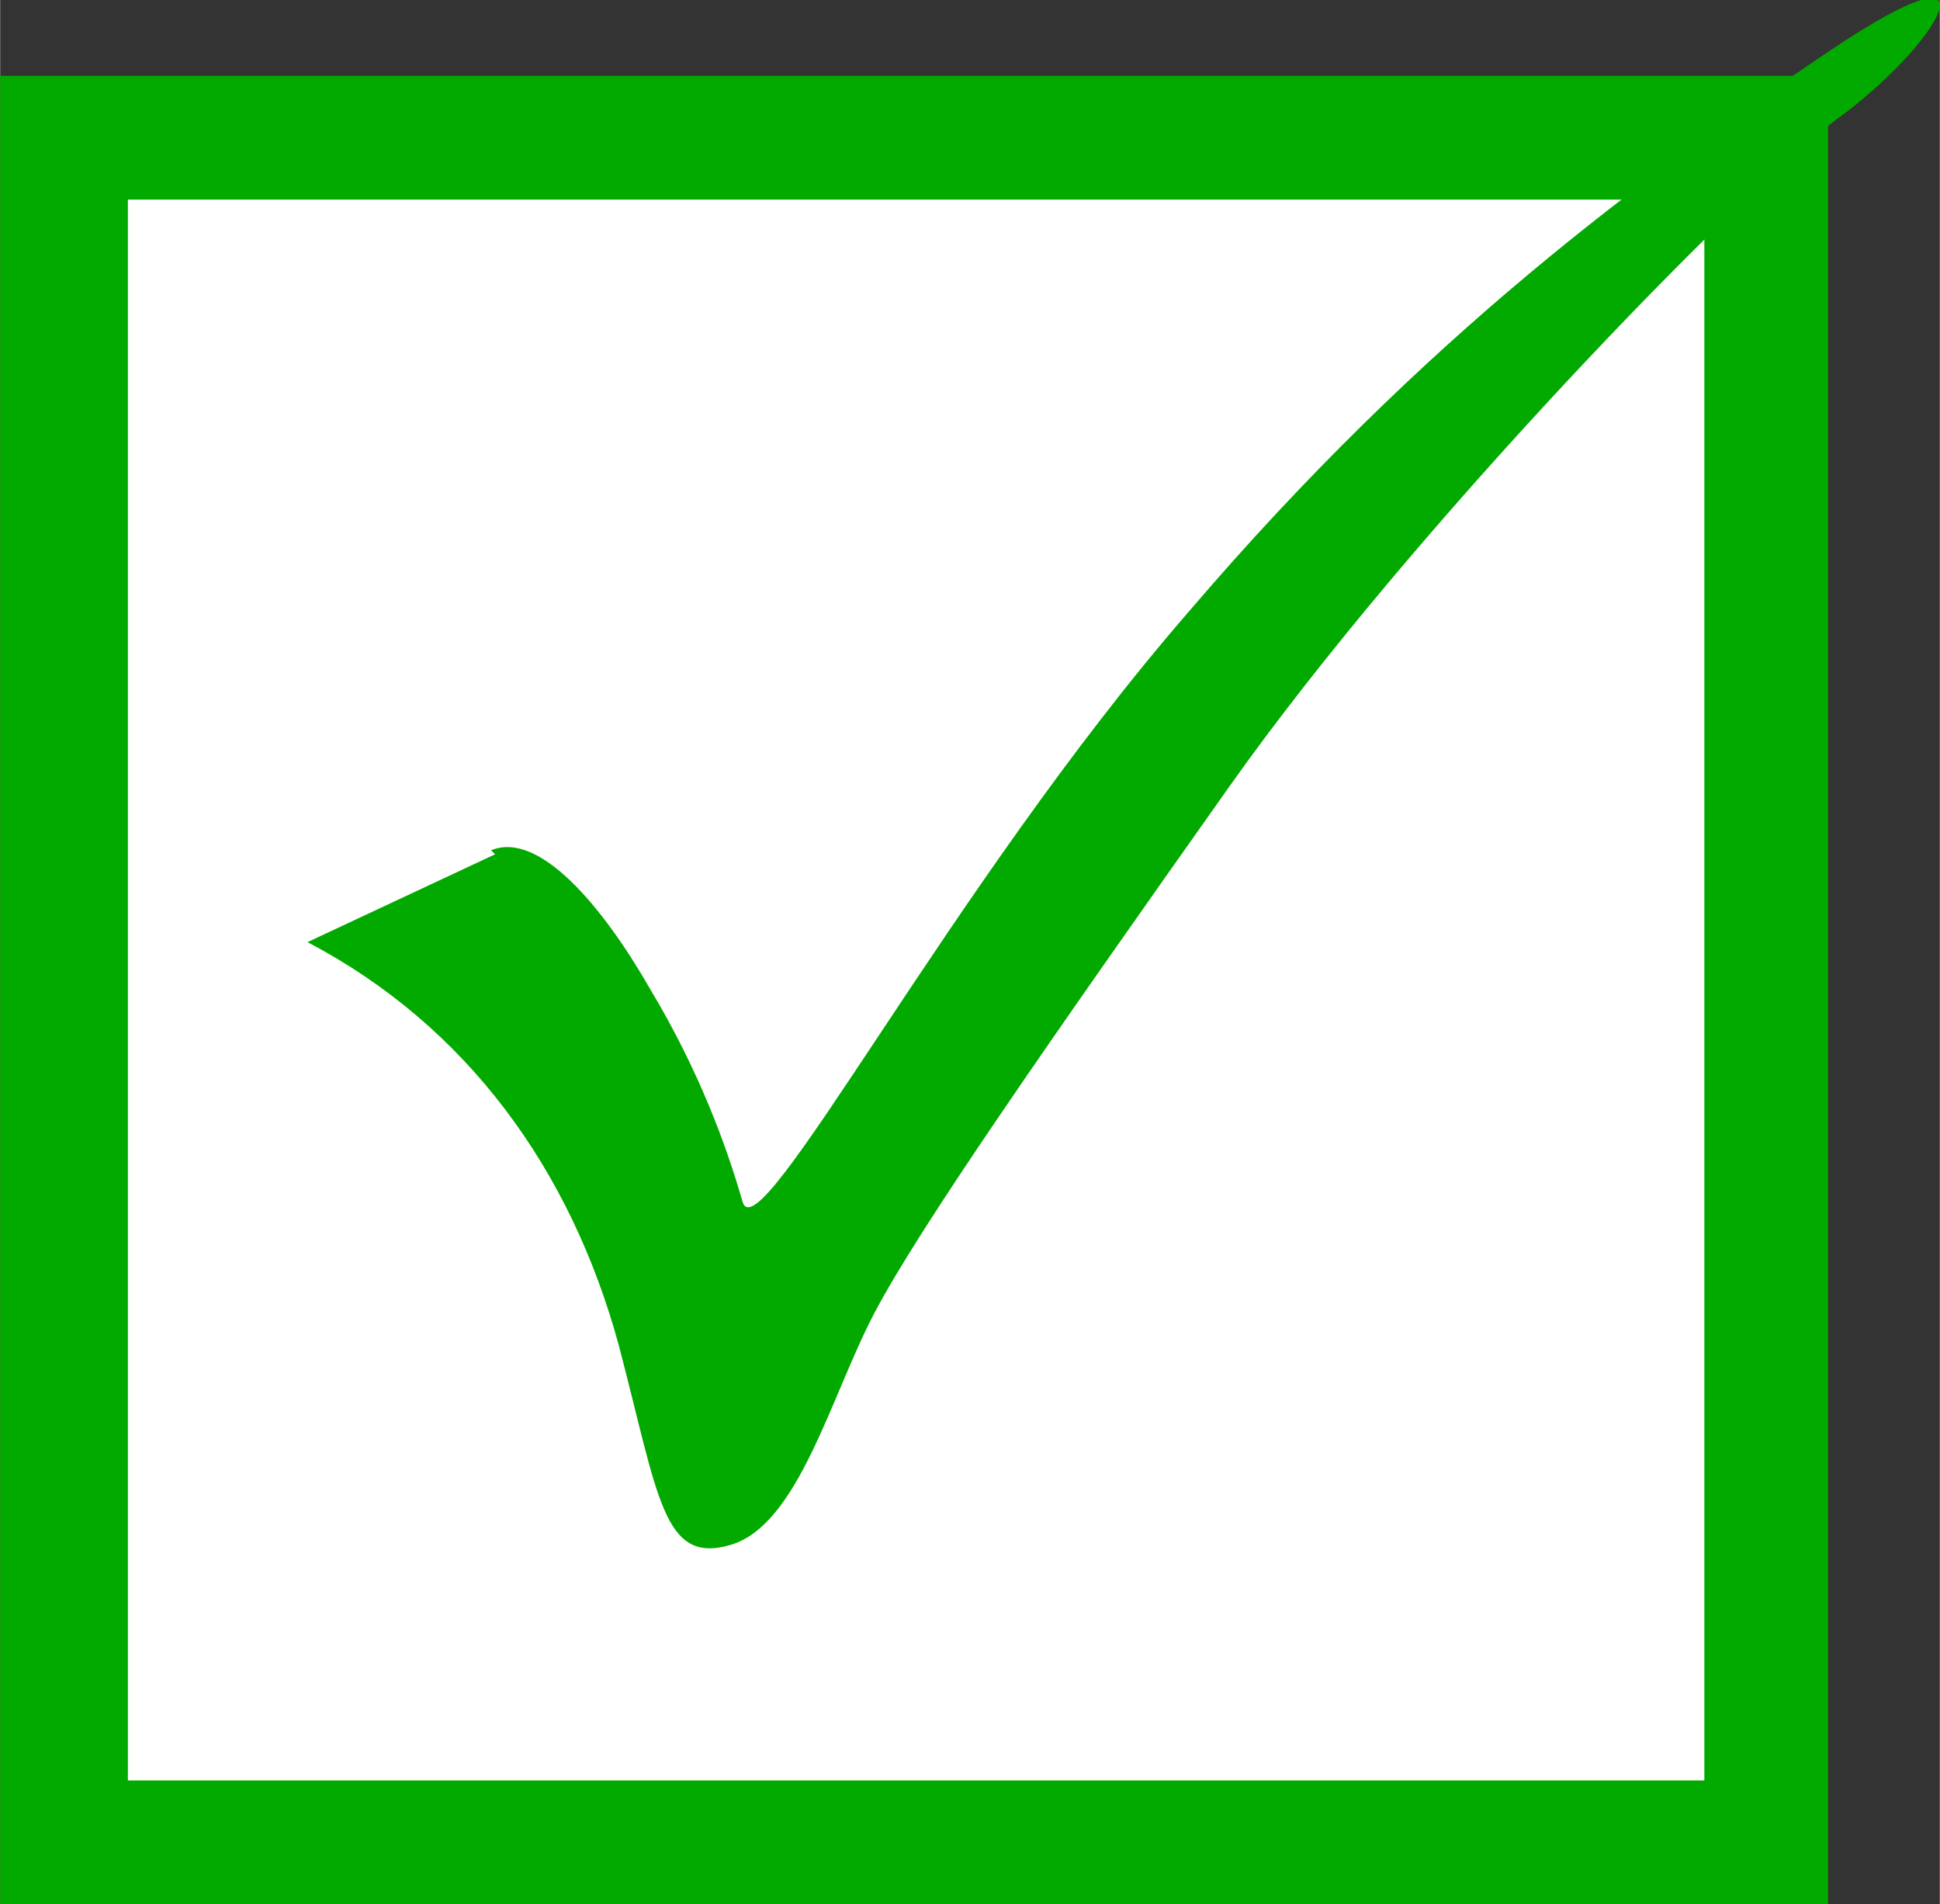 <?xml version="1.0" encoding="UTF-8"?>
<!DOCTYPE svg PUBLIC "-//W3C//DTD SVG 1.1//EN" "http://www.w3.org/Graphics/SVG/1.1/DTD/svg11.dtd">
<!-- Creator: CorelDRAW X6 -->
<svg xmlns="http://www.w3.org/2000/svg" xml:space="preserve" width="3423px" height="3359px" version="1.1" style="shape-rendering:geometricPrecision; text-rendering:geometricPrecision; image-rendering:optimizeQuality; fill-rule:evenodd; clip-rule:evenodd"
viewBox="0 0 486 477"
 xmlns:xlink="http://www.w3.org/1999/xlink">
 <rect x="0" y="0" width="486" height="477" fill="#333333" stroke="none"/>
 <defs>
  <style type="text/css">
   <![CDATA[
    .fil0 {fill:#02AA00}
    .fil1 {fill:white}
   ]]>
  </style>
 </defs>
 <g id="Ebene_x0020_1">
  <polygon class="fil0" points="0,19 458,19 458,477 0,477 "/>
  <polygon class="fil1" points="32,50 427,50 427,446 32,446 "/>
  <path class="fil0" d="M124 214l-47 22c40,21 66,57 78,101 10,38 11,55 28,50 17,-5 25,-37 36,-58 11,-21 43,-67 89,-132 46,-65 128,-149 152,-167 25,-18 44,-48 -2,-17 -46,31 -101,71 -160,140 -60,69 -108,162 -112,148 -4,-14 -11,-33 -23,-53 -12,-21 -28,-40 -40,-35z"/>
 </g>
</svg>
